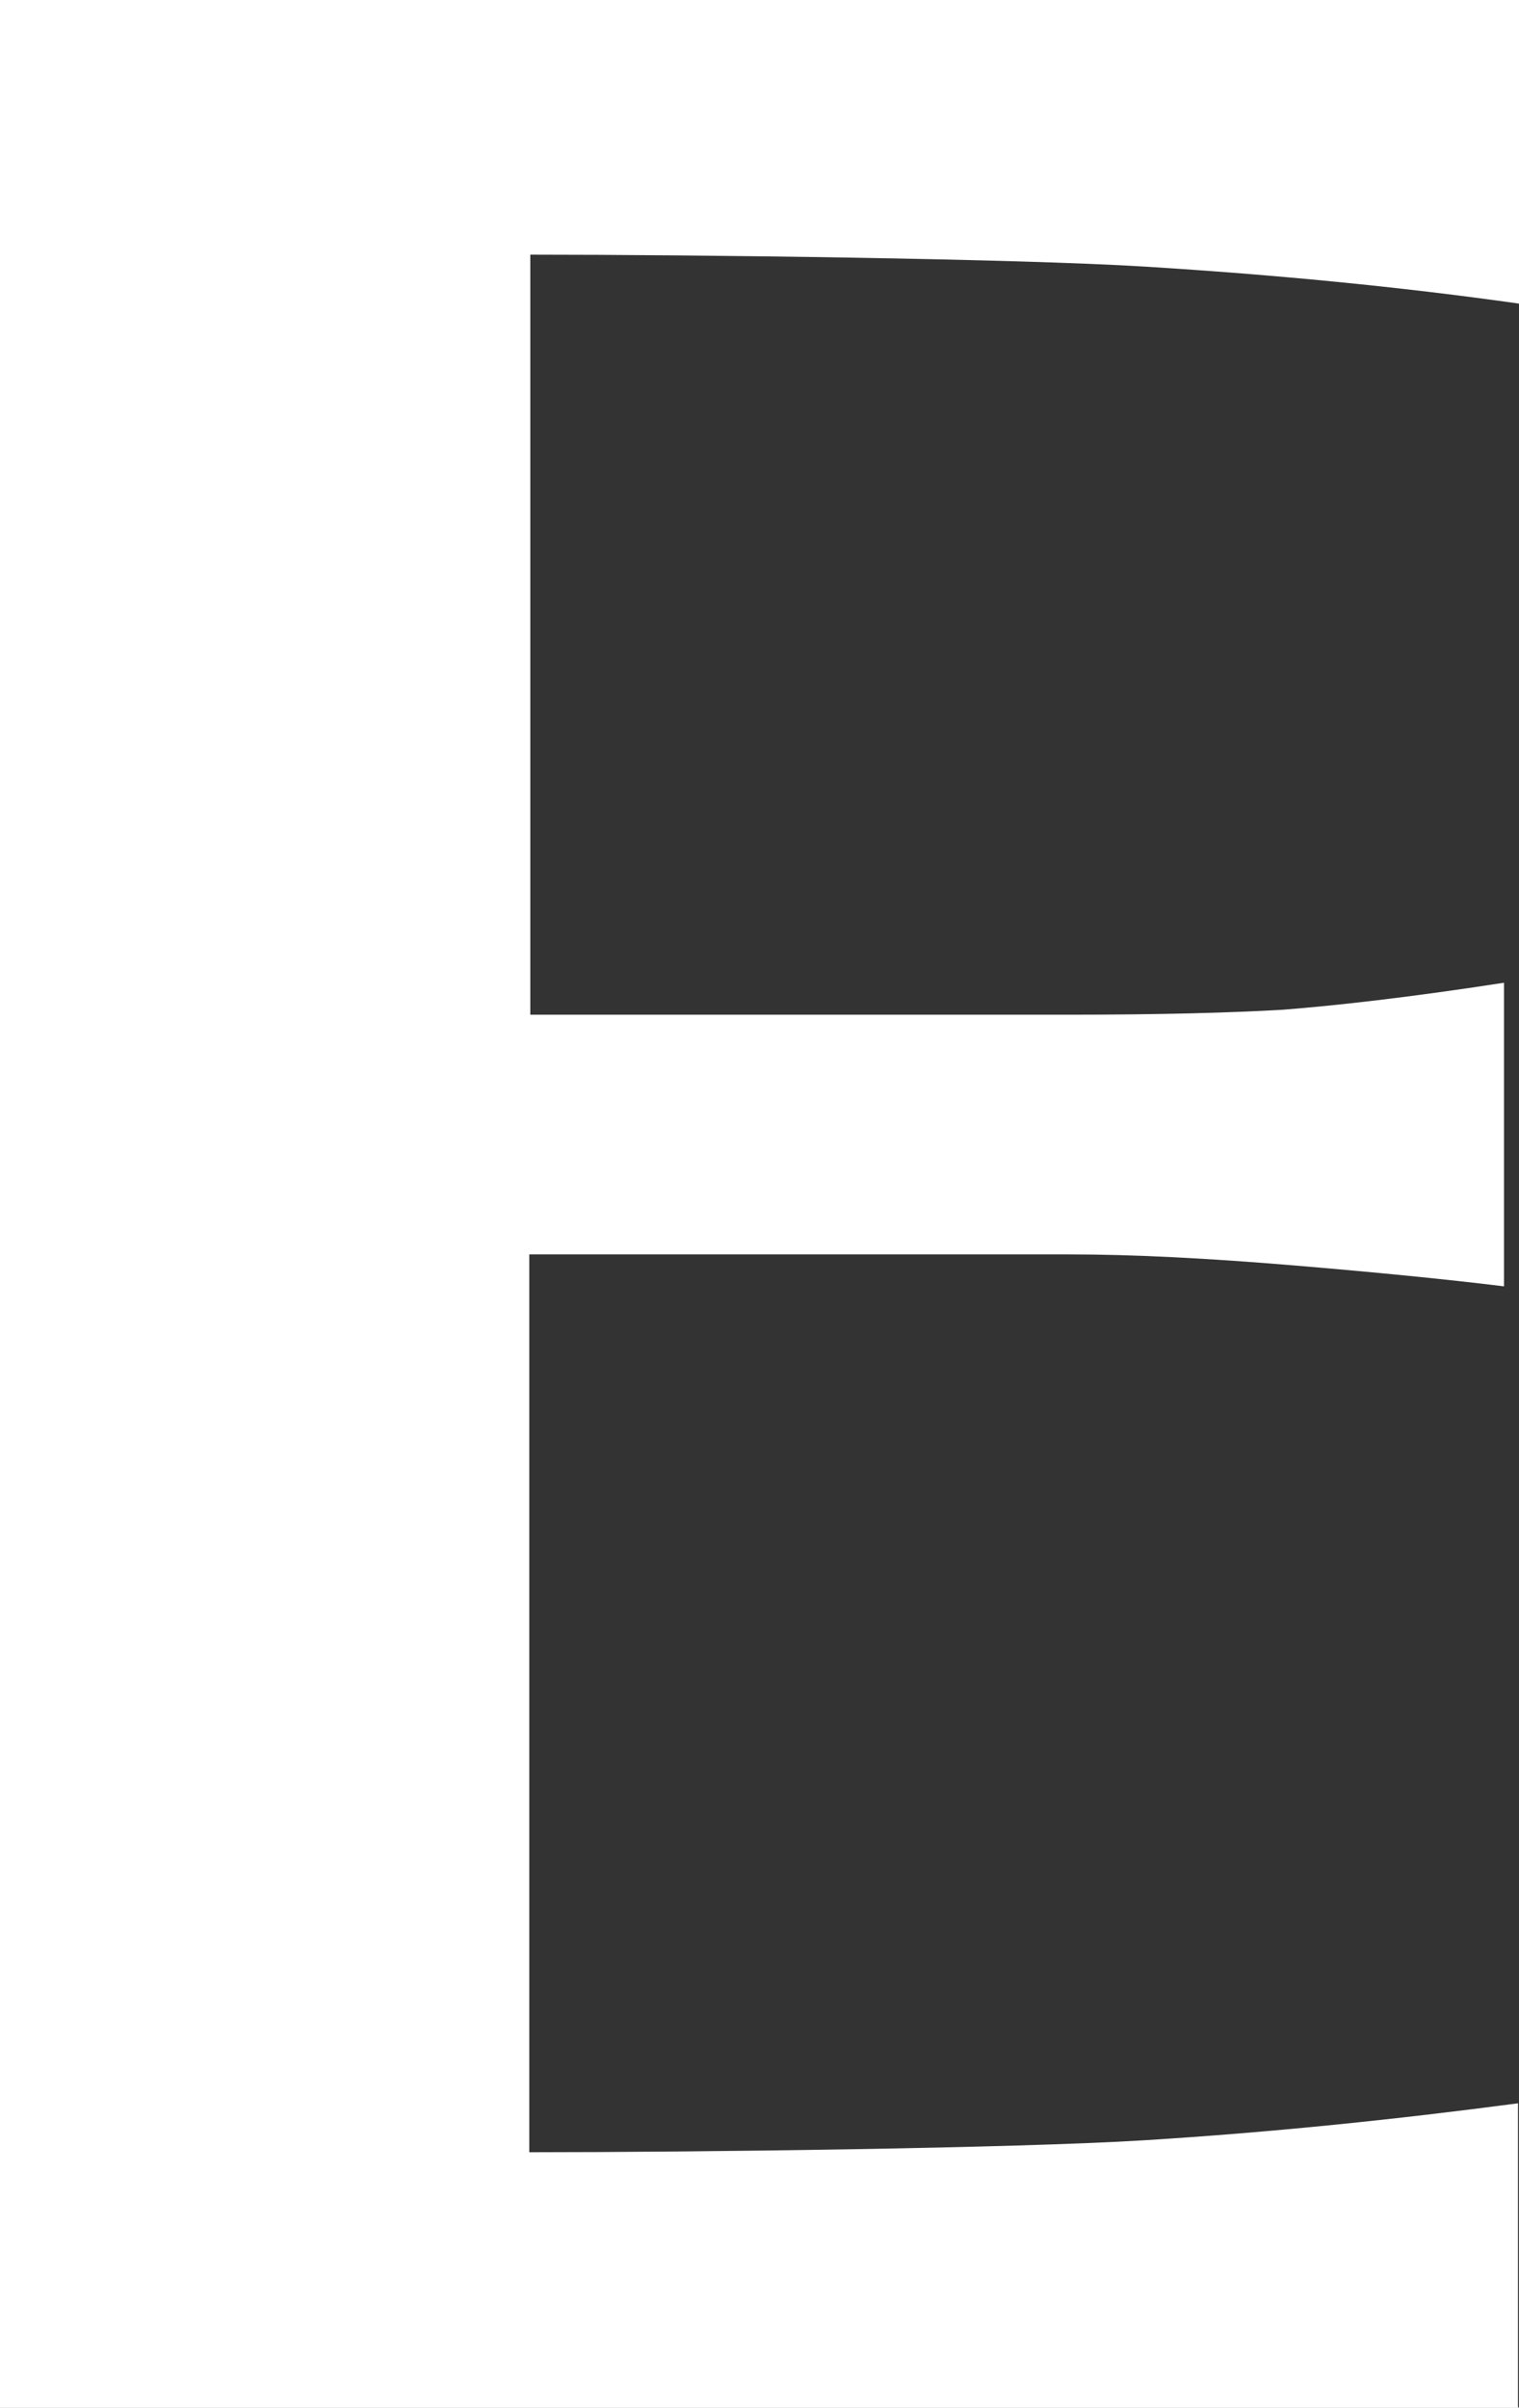 <?xml version="1.0" encoding="UTF-8"?><svg id="_レイヤー_2" xmlns="http://www.w3.org/2000/svg" viewBox="0 0 15.21 24.11"><rect x="0" y="0" width="15.21" height="24.11" fill="#333333" stroke="none"/><defs><style>.cls-1{fill:#fff;}</style></defs><g id="Text"><path class="cls-1" d="M15.21,24.11H0V0h15.21v3.04c-1.2-.17-2.45-.29-3.74-.37-1.29-.08-4.48-.12-6.16-.12v7.61h5.4c.92,0,1.63-.02,2.14-.05.51-.04,1.24-.12,2.21-.27v3.04c-.57-.07-1.27-.14-2.11-.21-.84-.07-1.59-.11-2.25-.11h-5.4v8.99c1.68,0,4.87-.04,6.16-.12,1.29-.08,2.53-.21,3.74-.37v3.04Z"/></g></svg>